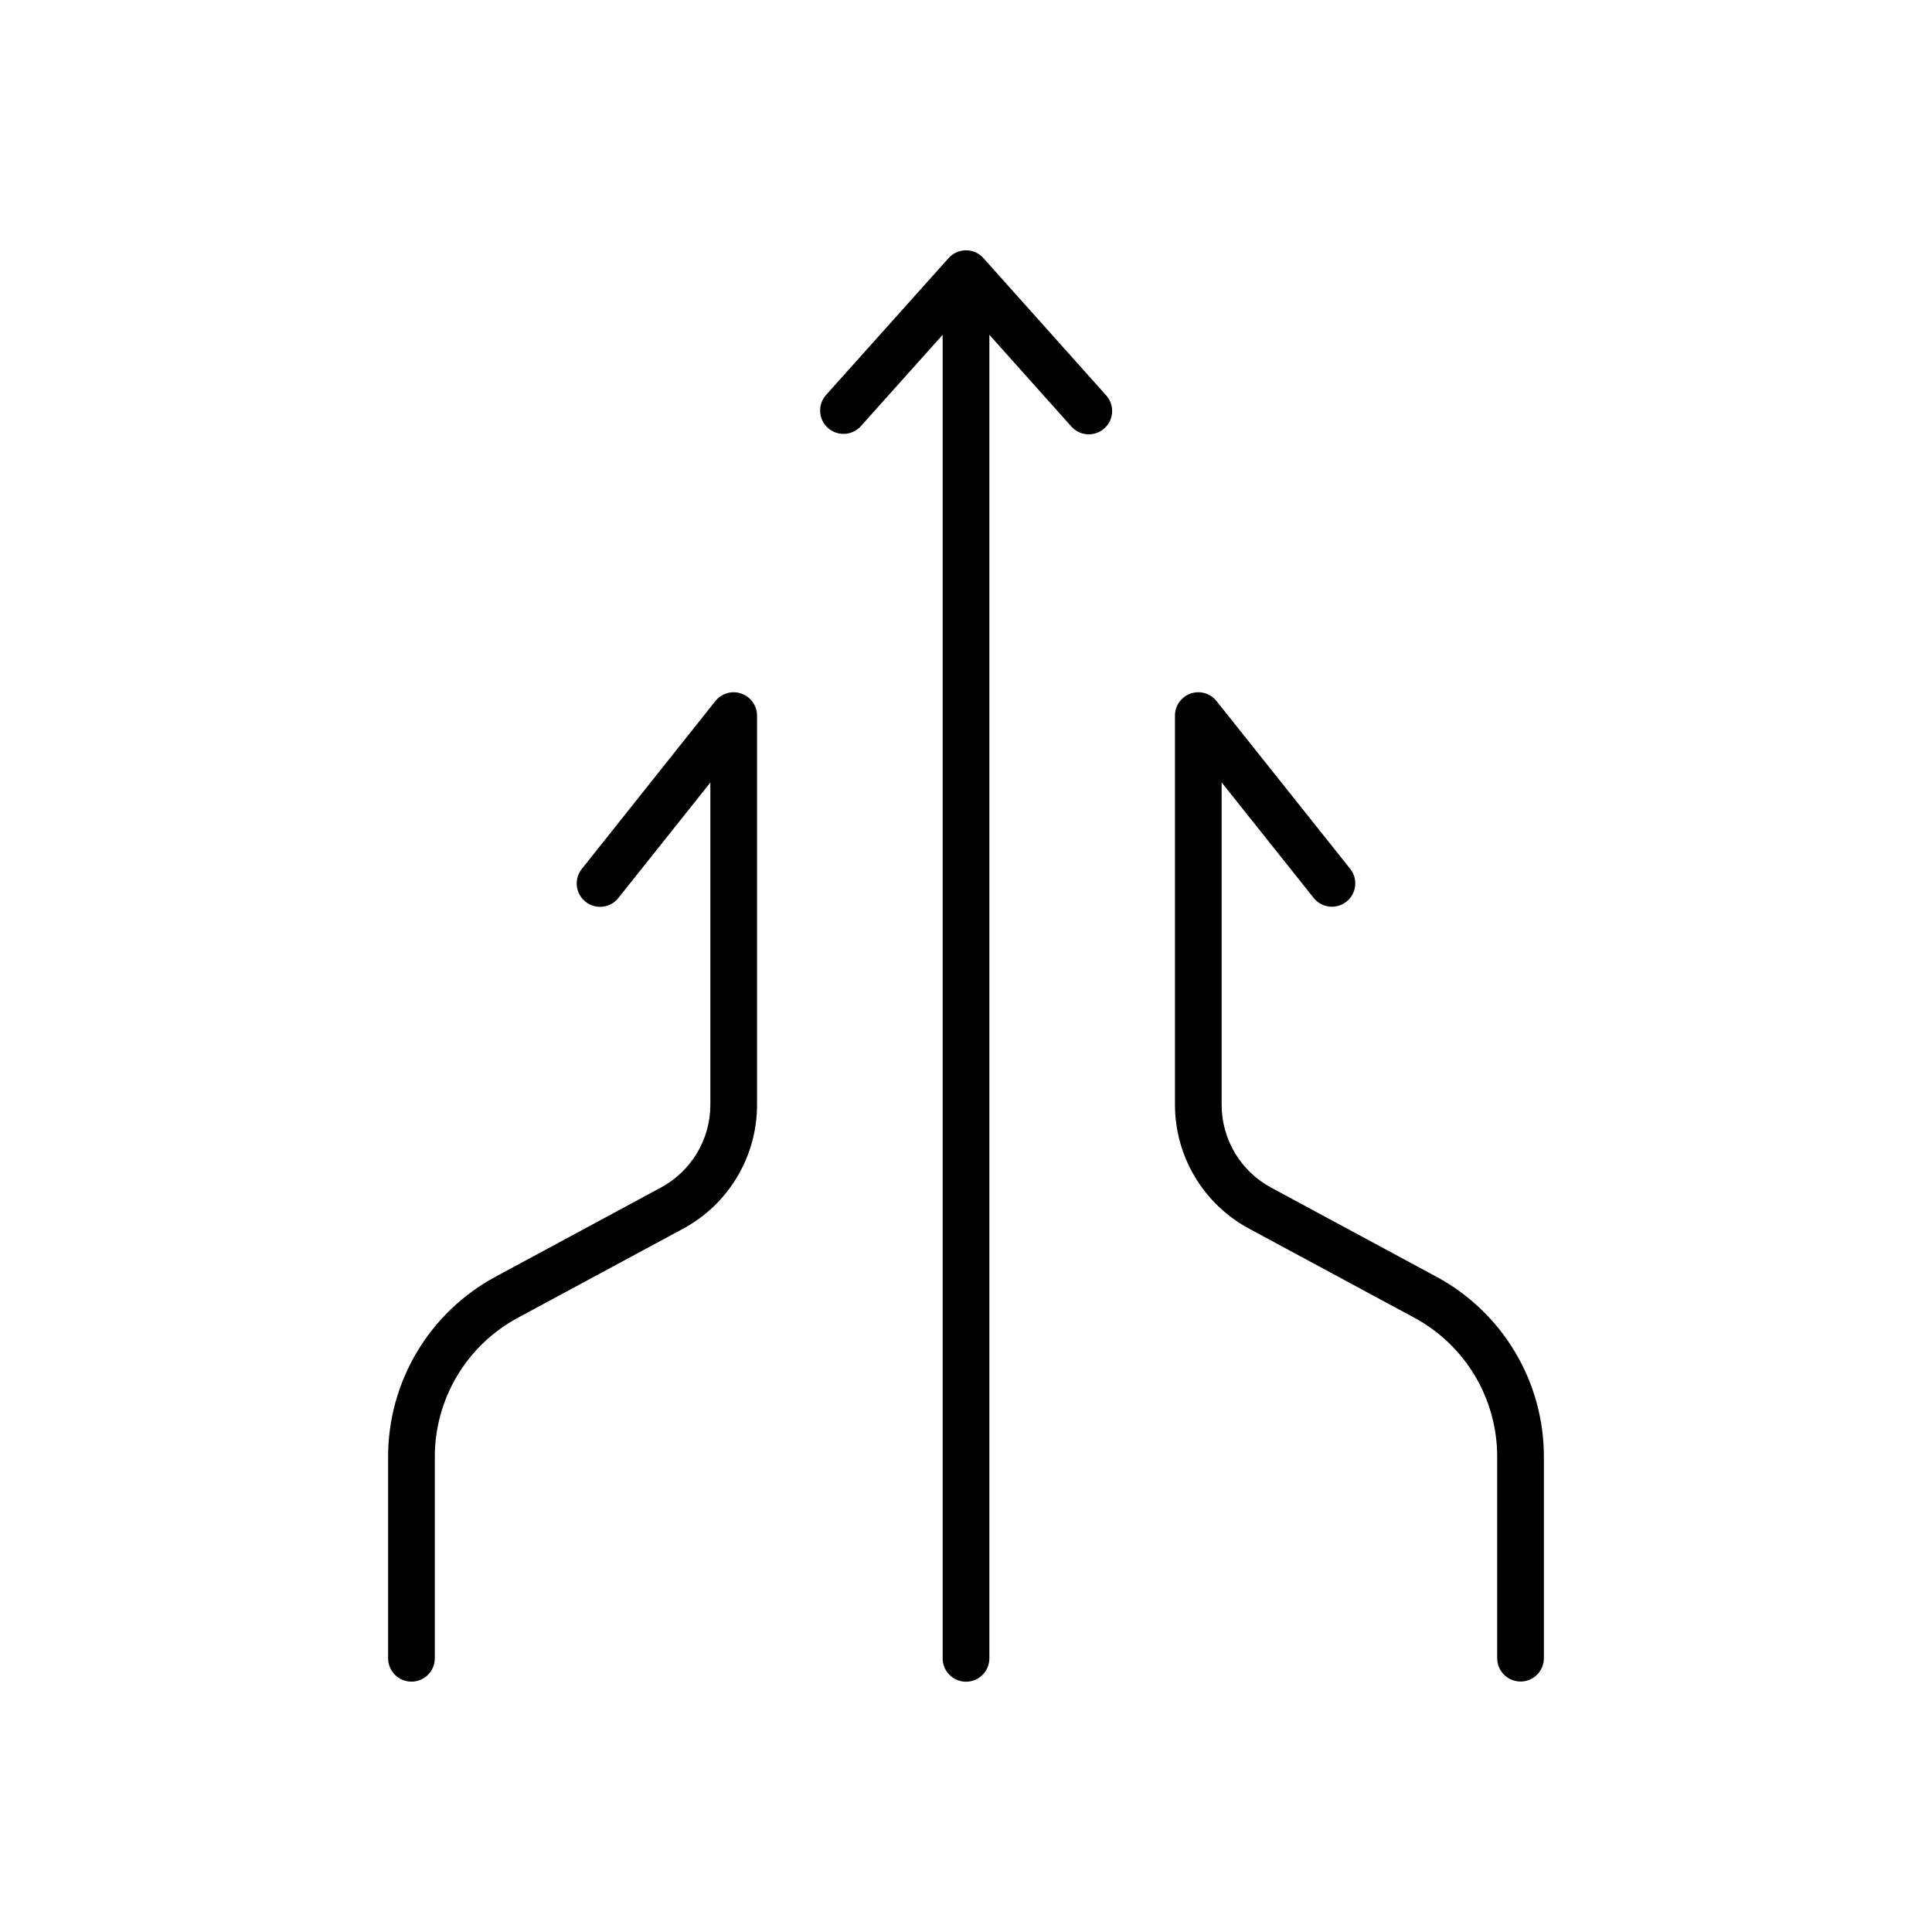 <?xml version="1.0" encoding="UTF-8"?>
<!-- Uploaded to: ICON Repo, www.svgrepo.com, Generator: ICON Repo Mixer Tools -->
<svg fill="#000000" width="800px" height="800px" version="1.1" viewBox="144 144 512 512" xmlns="http://www.w3.org/2000/svg">
 <g>
  <path d="m340.48 327.81c-2.481-0.879-5.246-0.09-6.887 1.969l-35.516 44.633c-2.012 2.68-1.527 6.477 1.094 8.562 2.625 2.086 6.43 1.707 8.59-0.855l24.492-30.742v85.383c0 4.504-1.219 8.926-3.527 12.789-2.309 3.867-5.625 7.039-9.59 9.172l-43.797 23.617c-8.617 4.641-15.816 11.531-20.832 19.934-5.016 8.406-7.66 18.012-7.656 27.801v53.391c0 3.418 2.773 6.191 6.191 6.191 3.418 0 6.188-2.773 6.188-6.191v-53.383c-0.004-7.551 2.035-14.965 5.906-21.453 3.871-6.488 9.426-11.805 16.078-15.387l43.809-23.617h-0.004c5.934-3.195 10.887-7.938 14.336-13.723 3.453-5.785 5.273-12.395 5.266-19.133v-103.12c0.004-2.629-1.66-4.969-4.141-5.836z"/>
  <path d="m524.66 482.35-43.797-23.617c-3.965-2.137-7.281-5.305-9.59-9.172-2.309-3.867-3.527-8.289-3.527-12.793v-85.422l24.492 30.742c2.16 2.562 5.965 2.941 8.59 0.855 2.621-2.086 3.106-5.883 1.094-8.559l-35.523-44.586c-1.633-2.062-4.394-2.863-6.879-1.996-2.481 0.867-4.144 3.211-4.141 5.844v103.08c-0.004 6.738 1.816 13.348 5.266 19.133 3.453 5.785 8.406 10.527 14.336 13.723l43.809 23.617c6.648 3.582 12.203 8.898 16.074 15.387 3.871 6.488 5.914 13.902 5.906 21.453v53.395c0 3.418 2.773 6.188 6.191 6.188 3.418 0 6.188-2.769 6.188-6.188v-53.355c0.008-9.785-2.641-19.391-7.656-27.797-5.016-8.406-12.215-15.293-20.832-19.934z"/>
  <path d="m404.61 212.39c-1.176-1.309-2.848-2.059-4.606-2.059s-3.434 0.75-4.606 2.059l-32.473 36.27v0.004c-2.281 2.543-2.07 6.461 0.477 8.742 2.547 2.281 6.461 2.066 8.742-0.477l21.668-24.207v350.76c0 3.418 2.773 6.188 6.191 6.188s6.188-2.769 6.188-6.188v-350.76l21.648 24.215c1.082 1.266 2.633 2.043 4.297 2.152 1.66 0.109 3.297-0.457 4.539-1.57s1.98-2.68 2.051-4.344c0.07-1.664-0.535-3.289-1.676-4.504z"/>
 </g>
</svg>
